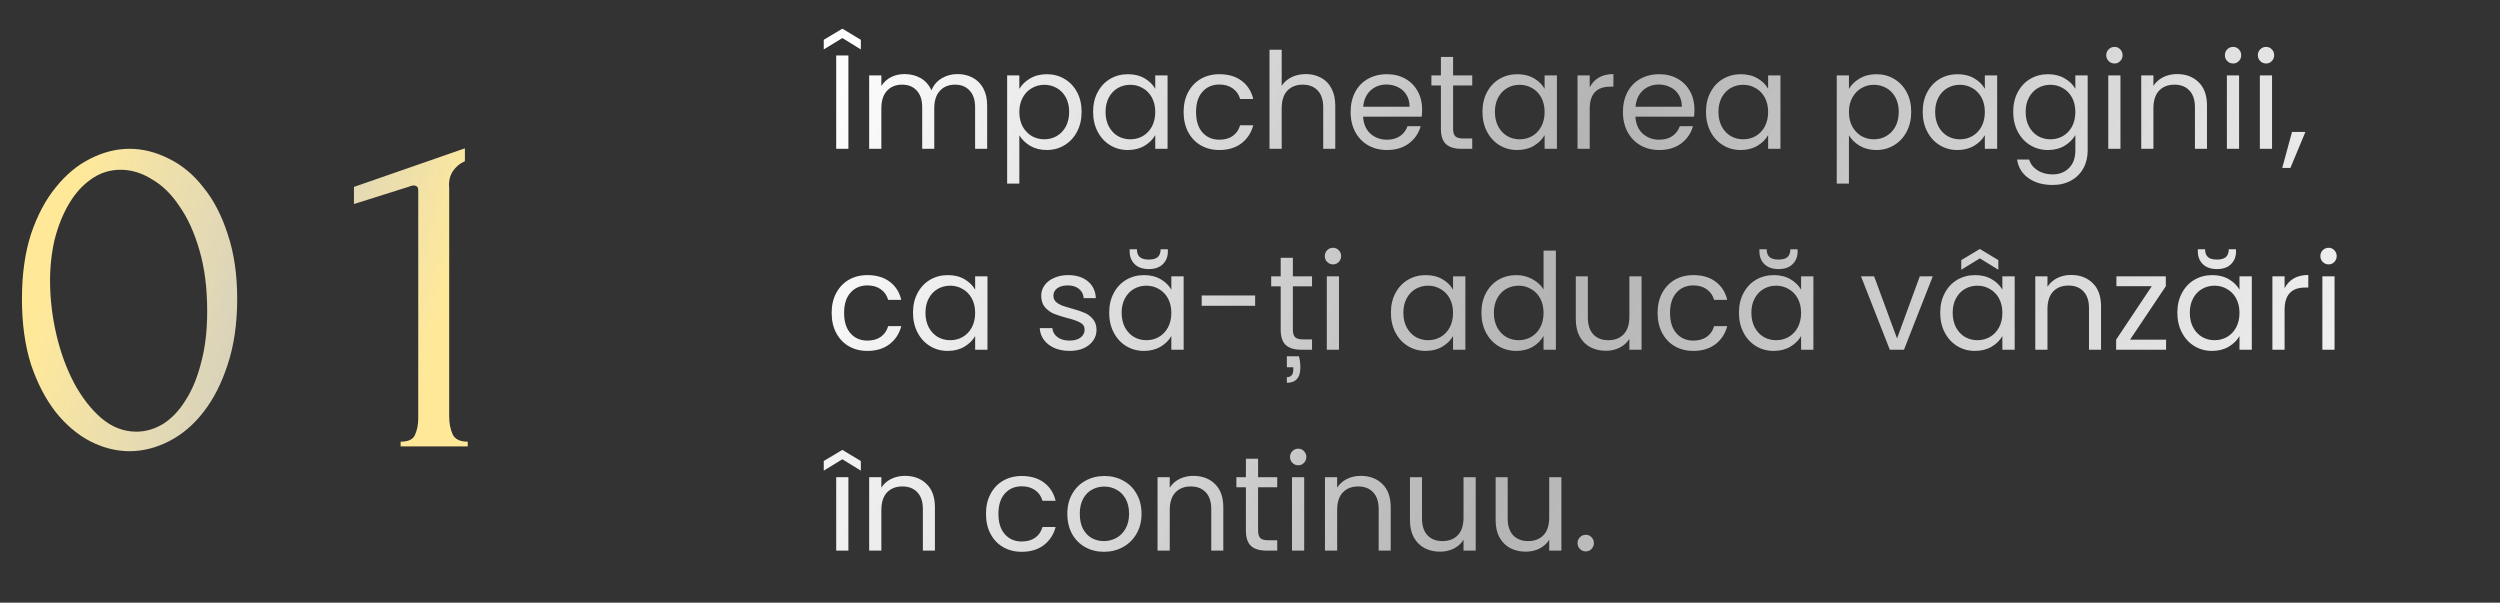 <?xml version="1.0" encoding="UTF-8"?> <svg xmlns="http://www.w3.org/2000/svg" width="336" height="81" viewBox="0 0 336 81" fill="none"><rect x="0" y="0" width="336" height="81" fill="#333333" stroke="none"/> <path d="M114.024 7.454V20H112.386V7.454H114.024ZM113.214 5.114L110.712 6.644V5.348L113.214 3.854L115.698 5.348V6.644L113.214 5.114ZM128.678 9.956C129.446 9.956 130.13 10.118 130.73 10.442C131.33 10.754 131.804 11.228 132.152 11.864C132.5 12.5 132.674 13.274 132.674 14.186V20H131.054V14.42C131.054 13.436 130.808 12.686 130.316 12.17C129.836 11.642 129.182 11.378 128.354 11.378C127.502 11.378 126.824 11.654 126.32 12.206C125.816 12.746 125.564 13.532 125.564 14.564V20H123.944V14.42C123.944 13.436 123.698 12.686 123.206 12.17C122.726 11.642 122.072 11.378 121.244 11.378C120.392 11.378 119.714 11.654 119.21 12.206C118.706 12.746 118.454 13.532 118.454 14.564V20H116.816V10.136H118.454V11.558C118.778 11.042 119.21 10.646 119.75 10.37C120.302 10.094 120.908 9.956 121.568 9.956C122.396 9.956 123.128 10.142 123.764 10.514C124.4 10.886 124.874 11.432 125.186 12.152C125.462 11.456 125.918 10.916 126.554 10.532C127.19 10.148 127.898 9.956 128.678 9.956ZM136.999 11.954C137.323 11.39 137.803 10.922 138.439 10.55C139.087 10.166 139.837 9.974 140.689 9.974C141.565 9.974 142.357 10.184 143.065 10.604C143.785 11.024 144.349 11.618 144.757 12.386C145.165 13.142 145.369 14.024 145.369 15.032C145.369 16.028 145.165 16.916 144.757 17.696C144.349 18.476 143.785 19.082 143.065 19.514C142.357 19.946 141.565 20.162 140.689 20.162C139.849 20.162 139.105 19.976 138.457 19.604C137.821 19.22 137.335 18.746 136.999 18.182V24.68H135.361V10.136H136.999V11.954ZM143.695 15.032C143.695 14.288 143.545 13.64 143.245 13.088C142.945 12.536 142.537 12.116 142.021 11.828C141.517 11.54 140.959 11.396 140.347 11.396C139.747 11.396 139.189 11.546 138.673 11.846C138.169 12.134 137.761 12.56 137.449 13.124C137.149 13.676 136.999 14.318 136.999 15.05C136.999 15.794 137.149 16.448 137.449 17.012C137.761 17.564 138.169 17.99 138.673 18.29C139.189 18.578 139.747 18.722 140.347 18.722C140.959 18.722 141.517 18.578 142.021 18.29C142.537 17.99 142.945 17.564 143.245 17.012C143.545 16.448 143.695 15.788 143.695 15.032ZM146.913 15.032C146.913 14.024 147.117 13.142 147.525 12.386C147.933 11.618 148.491 11.024 149.199 10.604C149.919 10.184 150.717 9.974 151.593 9.974C152.457 9.974 153.207 10.16 153.843 10.532C154.479 10.904 154.953 11.372 155.265 11.936V10.136H156.921V20H155.265V18.164C154.941 18.74 154.455 19.22 153.807 19.604C153.171 19.976 152.427 20.162 151.575 20.162C150.699 20.162 149.907 19.946 149.199 19.514C148.491 19.082 147.933 18.476 147.525 17.696C147.117 16.916 146.913 16.028 146.913 15.032ZM155.265 15.05C155.265 14.306 155.115 13.658 154.815 13.106C154.515 12.554 154.107 12.134 153.591 11.846C153.087 11.546 152.529 11.396 151.917 11.396C151.305 11.396 150.747 11.54 150.243 11.828C149.739 12.116 149.337 12.536 149.037 13.088C148.737 13.64 148.587 14.288 148.587 15.032C148.587 15.788 148.737 16.448 149.037 17.012C149.337 17.564 149.739 17.99 150.243 18.29C150.747 18.578 151.305 18.722 151.917 18.722C152.529 18.722 153.087 18.578 153.591 18.29C154.107 17.99 154.515 17.564 154.815 17.012C155.115 16.448 155.265 15.794 155.265 15.05ZM159.077 15.05C159.077 14.03 159.281 13.142 159.689 12.386C160.097 11.618 160.661 11.024 161.381 10.604C162.113 10.184 162.947 9.974 163.883 9.974C165.095 9.974 166.091 10.268 166.871 10.856C167.663 11.444 168.185 12.26 168.437 13.304H166.673C166.505 12.704 166.175 12.23 165.683 11.882C165.203 11.534 164.603 11.36 163.883 11.36C162.947 11.36 162.191 11.684 161.615 12.332C161.039 12.968 160.751 13.874 160.751 15.05C160.751 16.238 161.039 17.156 161.615 17.804C162.191 18.452 162.947 18.776 163.883 18.776C164.603 18.776 165.203 18.608 165.683 18.272C166.163 17.936 166.493 17.456 166.673 16.832H168.437C168.173 17.84 167.645 18.65 166.853 19.262C166.061 19.862 165.071 20.162 163.883 20.162C162.947 20.162 162.113 19.952 161.381 19.532C160.661 19.112 160.097 18.518 159.689 17.75C159.281 16.982 159.077 16.082 159.077 15.05ZM175.518 9.956C176.262 9.956 176.934 10.118 177.534 10.442C178.134 10.754 178.602 11.228 178.938 11.864C179.286 12.5 179.46 13.274 179.46 14.186V20H177.84V14.42C177.84 13.436 177.594 12.686 177.102 12.17C176.61 11.642 175.938 11.378 175.086 11.378C174.222 11.378 173.532 11.648 173.016 12.188C172.512 12.728 172.26 13.514 172.26 14.546V20H170.622V6.68H172.26V11.54C172.584 11.036 173.028 10.646 173.592 10.37C174.168 10.094 174.81 9.956 175.518 9.956ZM191.136 14.69C191.136 15.002 191.118 15.332 191.082 15.68H183.198C183.258 16.652 183.588 17.414 184.188 17.966C184.8 18.506 185.538 18.776 186.402 18.776C187.11 18.776 187.698 18.614 188.166 18.29C188.646 17.954 188.982 17.51 189.174 16.958H190.938C190.674 17.906 190.146 18.68 189.354 19.28C188.562 19.868 187.578 20.162 186.402 20.162C185.466 20.162 184.626 19.952 183.882 19.532C183.15 19.112 182.574 18.518 182.154 17.75C181.734 16.97 181.524 16.07 181.524 15.05C181.524 14.03 181.728 13.136 182.136 12.368C182.544 11.6 183.114 11.012 183.846 10.604C184.59 10.184 185.442 9.974 186.402 9.974C187.338 9.974 188.166 10.178 188.886 10.586C189.606 10.994 190.158 11.558 190.542 12.278C190.938 12.986 191.136 13.79 191.136 14.69ZM189.444 14.348C189.444 13.724 189.306 13.19 189.03 12.746C188.754 12.29 188.376 11.948 187.896 11.72C187.428 11.48 186.906 11.36 186.33 11.36C185.502 11.36 184.794 11.624 184.206 12.152C183.63 12.68 183.3 13.412 183.216 14.348H189.444ZM195.296 11.486V17.3C195.296 17.78 195.398 18.122 195.602 18.326C195.806 18.518 196.16 18.614 196.664 18.614H197.87V20H196.394C195.482 20 194.798 19.79 194.342 19.37C193.886 18.95 193.658 18.26 193.658 17.3V11.486H192.38V10.136H193.658V7.652H195.296V10.136H197.87V11.486H195.296ZM199.243 15.032C199.243 14.024 199.447 13.142 199.855 12.386C200.263 11.618 200.821 11.024 201.529 10.604C202.249 10.184 203.047 9.974 203.923 9.974C204.787 9.974 205.537 10.16 206.173 10.532C206.809 10.904 207.283 11.372 207.595 11.936V10.136H209.251V20H207.595V18.164C207.271 18.74 206.785 19.22 206.137 19.604C205.501 19.976 204.757 20.162 203.905 20.162C203.029 20.162 202.237 19.946 201.529 19.514C200.821 19.082 200.263 18.476 199.855 17.696C199.447 16.916 199.243 16.028 199.243 15.032ZM207.595 15.05C207.595 14.306 207.445 13.658 207.145 13.106C206.845 12.554 206.437 12.134 205.921 11.846C205.417 11.546 204.859 11.396 204.247 11.396C203.635 11.396 203.077 11.54 202.573 11.828C202.069 12.116 201.667 12.536 201.367 13.088C201.067 13.64 200.917 14.288 200.917 15.032C200.917 15.788 201.067 16.448 201.367 17.012C201.667 17.564 202.069 17.99 202.573 18.29C203.077 18.578 203.635 18.722 204.247 18.722C204.859 18.722 205.417 18.578 205.921 18.29C206.437 17.99 206.845 17.564 207.145 17.012C207.445 16.448 207.595 15.794 207.595 15.05ZM213.657 11.738C213.945 11.174 214.353 10.736 214.881 10.424C215.421 10.112 216.075 9.956 216.843 9.956V11.648H216.411C214.575 11.648 213.657 12.644 213.657 14.636V20H212.019V10.136H213.657V11.738ZM227.734 14.69C227.734 15.002 227.716 15.332 227.68 15.68H219.796C219.856 16.652 220.186 17.414 220.786 17.966C221.398 18.506 222.136 18.776 223 18.776C223.708 18.776 224.296 18.614 224.764 18.29C225.244 17.954 225.58 17.51 225.772 16.958H227.536C227.272 17.906 226.744 18.68 225.952 19.28C225.16 19.868 224.176 20.162 223 20.162C222.064 20.162 221.224 19.952 220.48 19.532C219.748 19.112 219.172 18.518 218.752 17.75C218.332 16.97 218.122 16.07 218.122 15.05C218.122 14.03 218.326 13.136 218.734 12.368C219.142 11.6 219.712 11.012 220.444 10.604C221.188 10.184 222.04 9.974 223 9.974C223.936 9.974 224.764 10.178 225.484 10.586C226.204 10.994 226.756 11.558 227.14 12.278C227.536 12.986 227.734 13.79 227.734 14.69ZM226.042 14.348C226.042 13.724 225.904 13.19 225.628 12.746C225.352 12.29 224.974 11.948 224.494 11.72C224.026 11.48 223.504 11.36 222.928 11.36C222.1 11.36 221.392 11.624 220.804 12.152C220.228 12.68 219.898 13.412 219.814 14.348H226.042ZM229.284 15.032C229.284 14.024 229.488 13.142 229.896 12.386C230.304 11.618 230.862 11.024 231.57 10.604C232.29 10.184 233.088 9.974 233.964 9.974C234.828 9.974 235.578 10.16 236.214 10.532C236.85 10.904 237.324 11.372 237.636 11.936V10.136H239.292V20H237.636V18.164C237.312 18.74 236.826 19.22 236.178 19.604C235.542 19.976 234.798 20.162 233.946 20.162C233.07 20.162 232.278 19.946 231.57 19.514C230.862 19.082 230.304 18.476 229.896 17.696C229.488 16.916 229.284 16.028 229.284 15.032ZM237.636 15.05C237.636 14.306 237.486 13.658 237.186 13.106C236.886 12.554 236.478 12.134 235.962 11.846C235.458 11.546 234.9 11.396 234.288 11.396C233.676 11.396 233.118 11.54 232.614 11.828C232.11 12.116 231.708 12.536 231.408 13.088C231.108 13.64 230.958 14.288 230.958 15.032C230.958 15.788 231.108 16.448 231.408 17.012C231.708 17.564 232.11 17.99 232.614 18.29C233.118 18.578 233.676 18.722 234.288 18.722C234.9 18.722 235.458 18.578 235.962 18.29C236.478 17.99 236.886 17.564 237.186 17.012C237.486 16.448 237.636 15.794 237.636 15.05ZM248.497 11.954C248.821 11.39 249.301 10.922 249.937 10.55C250.585 10.166 251.335 9.974 252.187 9.974C253.063 9.974 253.855 10.184 254.563 10.604C255.283 11.024 255.847 11.618 256.255 12.386C256.663 13.142 256.867 14.024 256.867 15.032C256.867 16.028 256.663 16.916 256.255 17.696C255.847 18.476 255.283 19.082 254.563 19.514C253.855 19.946 253.063 20.162 252.187 20.162C251.347 20.162 250.603 19.976 249.955 19.604C249.319 19.22 248.833 18.746 248.497 18.182V24.68H246.859V10.136H248.497V11.954ZM255.193 15.032C255.193 14.288 255.043 13.64 254.743 13.088C254.443 12.536 254.035 12.116 253.519 11.828C253.015 11.54 252.457 11.396 251.845 11.396C251.245 11.396 250.687 11.546 250.171 11.846C249.667 12.134 249.259 12.56 248.947 13.124C248.647 13.676 248.497 14.318 248.497 15.05C248.497 15.794 248.647 16.448 248.947 17.012C249.259 17.564 249.667 17.99 250.171 18.29C250.687 18.578 251.245 18.722 251.845 18.722C252.457 18.722 253.015 18.578 253.519 18.29C254.035 17.99 254.443 17.564 254.743 17.012C255.043 16.448 255.193 15.788 255.193 15.032ZM258.411 15.032C258.411 14.024 258.615 13.142 259.023 12.386C259.431 11.618 259.989 11.024 260.697 10.604C261.417 10.184 262.215 9.974 263.091 9.974C263.955 9.974 264.705 10.16 265.341 10.532C265.977 10.904 266.451 11.372 266.763 11.936V10.136H268.419V20H266.763V18.164C266.439 18.74 265.953 19.22 265.305 19.604C264.669 19.976 263.925 20.162 263.073 20.162C262.197 20.162 261.405 19.946 260.697 19.514C259.989 19.082 259.431 18.476 259.023 17.696C258.615 16.916 258.411 16.028 258.411 15.032ZM266.763 15.05C266.763 14.306 266.613 13.658 266.313 13.106C266.013 12.554 265.605 12.134 265.089 11.846C264.585 11.546 264.027 11.396 263.415 11.396C262.803 11.396 262.245 11.54 261.741 11.828C261.237 12.116 260.835 12.536 260.535 13.088C260.235 13.64 260.085 14.288 260.085 15.032C260.085 15.788 260.235 16.448 260.535 17.012C260.835 17.564 261.237 17.99 261.741 18.29C262.245 18.578 262.803 18.722 263.415 18.722C264.027 18.722 264.585 18.578 265.089 18.29C265.605 17.99 266.013 17.564 266.313 17.012C266.613 16.448 266.763 15.794 266.763 15.05ZM275.255 9.974C276.107 9.974 276.851 10.16 277.487 10.532C278.135 10.904 278.615 11.372 278.927 11.936V10.136H280.583V20.216C280.583 21.116 280.391 21.914 280.007 22.61C279.623 23.318 279.071 23.87 278.351 24.266C277.643 24.662 276.815 24.86 275.867 24.86C274.571 24.86 273.491 24.554 272.627 23.942C271.763 23.33 271.253 22.496 271.097 21.44H272.717C272.897 22.04 273.269 22.52 273.833 22.88C274.397 23.252 275.075 23.438 275.867 23.438C276.767 23.438 277.499 23.156 278.063 22.592C278.639 22.028 278.927 21.236 278.927 20.216V18.146C278.603 18.722 278.123 19.202 277.487 19.586C276.851 19.97 276.107 20.162 275.255 20.162C274.379 20.162 273.581 19.946 272.861 19.514C272.153 19.082 271.595 18.476 271.187 17.696C270.779 16.916 270.575 16.028 270.575 15.032C270.575 14.024 270.779 13.142 271.187 12.386C271.595 11.618 272.153 11.024 272.861 10.604C273.581 10.184 274.379 9.974 275.255 9.974ZM278.927 15.05C278.927 14.306 278.777 13.658 278.477 13.106C278.177 12.554 277.769 12.134 277.253 11.846C276.749 11.546 276.191 11.396 275.579 11.396C274.967 11.396 274.409 11.54 273.905 11.828C273.401 12.116 272.999 12.536 272.699 13.088C272.399 13.64 272.249 14.288 272.249 15.032C272.249 15.788 272.399 16.448 272.699 17.012C272.999 17.564 273.401 17.99 273.905 18.29C274.409 18.578 274.967 18.722 275.579 18.722C276.191 18.722 276.749 18.578 277.253 18.29C277.769 17.99 278.177 17.564 278.477 17.012C278.777 16.448 278.927 15.794 278.927 15.05ZM284.197 8.534C283.885 8.534 283.621 8.426 283.405 8.21C283.189 7.994 283.081 7.73 283.081 7.418C283.081 7.106 283.189 6.842 283.405 6.626C283.621 6.41 283.885 6.302 284.197 6.302C284.497 6.302 284.749 6.41 284.953 6.626C285.169 6.842 285.277 7.106 285.277 7.418C285.277 7.73 285.169 7.994 284.953 8.21C284.749 8.426 284.497 8.534 284.197 8.534ZM284.989 10.136V20H283.351V10.136H284.989ZM292.587 9.956C293.787 9.956 294.759 10.322 295.503 11.054C296.247 11.774 296.619 12.818 296.619 14.186V20H294.999V14.42C294.999 13.436 294.753 12.686 294.261 12.17C293.769 11.642 293.097 11.378 292.245 11.378C291.381 11.378 290.691 11.648 290.175 12.188C289.671 12.728 289.419 13.514 289.419 14.546V20H287.781V10.136H289.419V11.54C289.743 11.036 290.181 10.646 290.733 10.37C291.297 10.094 291.915 9.956 292.587 9.956ZM300.14 8.534C299.828 8.534 299.564 8.426 299.348 8.21C299.132 7.994 299.024 7.73 299.024 7.418C299.024 7.106 299.132 6.842 299.348 6.626C299.564 6.41 299.828 6.302 300.14 6.302C300.44 6.302 300.692 6.41 300.896 6.626C301.112 6.842 301.22 7.106 301.22 7.418C301.22 7.73 301.112 7.994 300.896 8.21C300.692 8.426 300.44 8.534 300.14 8.534ZM300.932 10.136V20H299.294V10.136H300.932ZM304.57 8.534C304.258 8.534 303.994 8.426 303.778 8.21C303.562 7.994 303.454 7.73 303.454 7.418C303.454 7.106 303.562 6.842 303.778 6.626C303.994 6.41 304.258 6.302 304.57 6.302C304.87 6.302 305.122 6.41 305.326 6.626C305.542 6.842 305.65 7.106 305.65 7.418C305.65 7.73 305.542 7.994 305.326 8.21C305.122 8.426 304.87 8.534 304.57 8.534ZM305.362 10.136V20H303.724V10.136H305.362ZM309.846 17.732L307.83 22.574H306.732L308.046 17.732H309.846ZM111.774 42.05C111.774 41.03 111.978 40.142 112.386 39.386C112.794 38.618 113.358 38.024 114.078 37.604C114.81 37.184 115.644 36.974 116.58 36.974C117.792 36.974 118.788 37.268 119.568 37.856C120.36 38.444 120.882 39.26 121.134 40.304H119.37C119.202 39.704 118.872 39.23 118.38 38.882C117.9 38.534 117.3 38.36 116.58 38.36C115.644 38.36 114.888 38.684 114.312 39.332C113.736 39.968 113.448 40.874 113.448 42.05C113.448 43.238 113.736 44.156 114.312 44.804C114.888 45.452 115.644 45.776 116.58 45.776C117.3 45.776 117.9 45.608 118.38 45.272C118.86 44.936 119.19 44.456 119.37 43.832H121.134C120.87 44.84 120.342 45.65 119.55 46.262C118.758 46.862 117.768 47.162 116.58 47.162C115.644 47.162 114.81 46.952 114.078 46.532C113.358 46.112 112.794 45.518 112.386 44.75C111.978 43.982 111.774 43.082 111.774 42.05ZM122.708 42.032C122.708 41.024 122.912 40.142 123.32 39.386C123.728 38.618 124.286 38.024 124.994 37.604C125.714 37.184 126.512 36.974 127.388 36.974C128.252 36.974 129.002 37.16 129.638 37.532C130.274 37.904 130.748 38.372 131.06 38.936V37.136H132.716V47H131.06V45.164C130.736 45.74 130.25 46.22 129.602 46.604C128.966 46.976 128.222 47.162 127.37 47.162C126.494 47.162 125.702 46.946 124.994 46.514C124.286 46.082 123.728 45.476 123.32 44.696C122.912 43.916 122.708 43.028 122.708 42.032ZM131.06 42.05C131.06 41.306 130.91 40.658 130.61 40.106C130.31 39.554 129.902 39.134 129.386 38.846C128.882 38.546 128.324 38.396 127.712 38.396C127.1 38.396 126.542 38.54 126.038 38.828C125.534 39.116 125.132 39.536 124.832 40.088C124.532 40.64 124.382 41.288 124.382 42.032C124.382 42.788 124.532 43.448 124.832 44.012C125.132 44.564 125.534 44.99 126.038 45.29C126.542 45.578 127.1 45.722 127.712 45.722C128.324 45.722 128.882 45.578 129.386 45.29C129.902 44.99 130.31 44.564 130.61 44.012C130.91 43.448 131.06 42.794 131.06 42.05ZM143.774 47.162C143.018 47.162 142.34 47.036 141.74 46.784C141.14 46.52 140.666 46.16 140.318 45.704C139.97 45.236 139.778 44.702 139.742 44.102H141.434C141.482 44.594 141.71 44.996 142.118 45.308C142.538 45.62 143.084 45.776 143.756 45.776C144.38 45.776 144.872 45.638 145.232 45.362C145.592 45.086 145.772 44.738 145.772 44.318C145.772 43.886 145.58 43.568 145.196 43.364C144.812 43.148 144.218 42.938 143.414 42.734C142.682 42.542 142.082 42.35 141.614 42.158C141.158 41.954 140.762 41.66 140.426 41.276C140.102 40.88 139.94 40.364 139.94 39.728C139.94 39.224 140.09 38.762 140.39 38.342C140.69 37.922 141.116 37.592 141.668 37.352C142.22 37.1 142.85 36.974 143.558 36.974C144.65 36.974 145.532 37.25 146.204 37.802C146.876 38.354 147.236 39.11 147.284 40.07H145.646C145.61 39.554 145.4 39.14 145.016 38.828C144.644 38.516 144.14 38.36 143.504 38.36C142.916 38.36 142.448 38.486 142.1 38.738C141.752 38.99 141.578 39.32 141.578 39.728C141.578 40.052 141.68 40.322 141.884 40.538C142.1 40.742 142.364 40.91 142.676 41.042C143 41.162 143.444 41.3 144.008 41.456C144.716 41.648 145.292 41.84 145.736 42.032C146.18 42.212 146.558 42.488 146.87 42.86C147.194 43.232 147.362 43.718 147.374 44.318C147.374 44.858 147.224 45.344 146.924 45.776C146.624 46.208 146.198 46.55 145.646 46.802C145.106 47.042 144.482 47.162 143.774 47.162ZM149.075 42.032C149.075 41.024 149.279 40.142 149.687 39.386C150.095 38.618 150.653 38.024 151.361 37.604C152.081 37.184 152.879 36.974 153.755 36.974C154.619 36.974 155.369 37.16 156.005 37.532C156.641 37.904 157.115 38.372 157.427 38.936V37.136H159.083V47H157.427V45.164C157.103 45.74 156.617 46.22 155.969 46.604C155.333 46.976 154.589 47.162 153.737 47.162C152.861 47.162 152.069 46.946 151.361 46.514C150.653 46.082 150.095 45.476 149.687 44.696C149.279 43.916 149.075 43.028 149.075 42.032ZM157.427 42.05C157.427 41.306 157.277 40.658 156.977 40.106C156.677 39.554 156.269 39.134 155.753 38.846C155.249 38.546 154.691 38.396 154.079 38.396C153.467 38.396 152.909 38.54 152.405 38.828C151.901 39.116 151.499 39.536 151.199 40.088C150.899 40.64 150.749 41.288 150.749 42.032C150.749 42.788 150.899 43.448 151.199 44.012C151.499 44.564 151.901 44.99 152.405 45.29C152.909 45.578 153.467 45.722 154.079 45.722C154.691 45.722 155.249 45.578 155.753 45.29C156.269 44.99 156.677 44.564 156.977 44.012C157.277 43.448 157.427 42.794 157.427 42.05ZM156.959 33.824C156.959 34.508 156.731 35.072 156.275 35.516C155.831 35.948 155.207 36.164 154.403 36.164C153.599 36.164 152.969 35.948 152.513 35.516C152.057 35.072 151.829 34.502 151.829 33.806V33.5H152.801C152.801 33.956 152.927 34.304 153.179 34.544C153.431 34.772 153.839 34.886 154.403 34.886C154.955 34.886 155.357 34.772 155.609 34.544C155.861 34.304 155.987 33.956 155.987 33.5H156.959V33.824ZM168.691 39.71V41.096H161.509V39.71H168.691ZM173.763 38.486V44.3C173.763 44.78 173.865 45.122 174.069 45.326C174.273 45.518 174.627 45.614 175.131 45.614H176.337V47H174.861C173.949 47 173.265 46.79 172.809 46.37C172.353 45.95 172.125 45.26 172.125 44.3V38.486H170.847V37.136H172.125V34.652H173.763V37.136H176.337V38.486H173.763ZM174.573 47.882C174.705 48.374 174.771 48.872 174.771 49.376C174.771 50.084 174.615 50.606 174.303 50.942C174.003 51.278 173.553 51.446 172.953 51.446V50.69C173.529 50.69 173.817 50.354 173.817 49.682V49.358H172.953V47.882H174.573ZM179.168 35.534C178.856 35.534 178.592 35.426 178.376 35.21C178.16 34.994 178.052 34.73 178.052 34.418C178.052 34.106 178.16 33.842 178.376 33.626C178.592 33.41 178.856 33.302 179.168 33.302C179.468 33.302 179.72 33.41 179.924 33.626C180.14 33.842 180.248 34.106 180.248 34.418C180.248 34.73 180.14 34.994 179.924 35.21C179.72 35.426 179.468 35.534 179.168 35.534ZM179.96 37.136V47H178.322V37.136H179.96ZM186.938 42.032C186.938 41.024 187.142 40.142 187.55 39.386C187.958 38.618 188.516 38.024 189.224 37.604C189.944 37.184 190.742 36.974 191.618 36.974C192.482 36.974 193.232 37.16 193.868 37.532C194.504 37.904 194.978 38.372 195.29 38.936V37.136H196.946V47H195.29V45.164C194.966 45.74 194.48 46.22 193.832 46.604C193.196 46.976 192.452 47.162 191.6 47.162C190.724 47.162 189.932 46.946 189.224 46.514C188.516 46.082 187.958 45.476 187.55 44.696C187.142 43.916 186.938 43.028 186.938 42.032ZM195.29 42.05C195.29 41.306 195.14 40.658 194.84 40.106C194.54 39.554 194.132 39.134 193.616 38.846C193.112 38.546 192.554 38.396 191.942 38.396C191.33 38.396 190.772 38.54 190.268 38.828C189.764 39.116 189.362 39.536 189.062 40.088C188.762 40.64 188.612 41.288 188.612 42.032C188.612 42.788 188.762 43.448 189.062 44.012C189.362 44.564 189.764 44.99 190.268 45.29C190.772 45.578 191.33 45.722 191.942 45.722C192.554 45.722 193.112 45.578 193.616 45.29C194.132 44.99 194.54 44.564 194.84 44.012C195.14 43.448 195.29 42.794 195.29 42.05ZM199.102 42.032C199.102 41.024 199.306 40.142 199.714 39.386C200.122 38.618 200.68 38.024 201.388 37.604C202.108 37.184 202.912 36.974 203.8 36.974C204.568 36.974 205.282 37.154 205.942 37.514C206.602 37.862 207.106 38.324 207.454 38.9V33.68H209.11V47H207.454V45.146C207.13 45.734 206.65 46.22 206.014 46.604C205.378 46.976 204.634 47.162 203.782 47.162C202.906 47.162 202.108 46.946 201.388 46.514C200.68 46.082 200.122 45.476 199.714 44.696C199.306 43.916 199.102 43.028 199.102 42.032ZM207.454 42.05C207.454 41.306 207.304 40.658 207.004 40.106C206.704 39.554 206.296 39.134 205.78 38.846C205.276 38.546 204.718 38.396 204.106 38.396C203.494 38.396 202.936 38.54 202.432 38.828C201.928 39.116 201.526 39.536 201.226 40.088C200.926 40.64 200.776 41.288 200.776 42.032C200.776 42.788 200.926 43.448 201.226 44.012C201.526 44.564 201.928 44.99 202.432 45.29C202.936 45.578 203.494 45.722 204.106 45.722C204.718 45.722 205.276 45.578 205.78 45.29C206.296 44.99 206.704 44.564 207.004 44.012C207.304 43.448 207.454 42.794 207.454 42.05ZM220.626 37.136V47H218.988V45.542C218.676 46.046 218.238 46.442 217.674 46.73C217.122 47.006 216.51 47.144 215.838 47.144C215.07 47.144 214.38 46.988 213.768 46.676C213.156 46.352 212.67 45.872 212.31 45.236C211.962 44.6 211.788 43.826 211.788 42.914V37.136H213.408V42.698C213.408 43.67 213.654 44.42 214.146 44.948C214.638 45.464 215.31 45.722 216.162 45.722C217.038 45.722 217.728 45.452 218.232 44.912C218.736 44.372 218.988 43.586 218.988 42.554V37.136H220.626ZM222.78 42.05C222.78 41.03 222.984 40.142 223.392 39.386C223.8 38.618 224.364 38.024 225.084 37.604C225.816 37.184 226.65 36.974 227.586 36.974C228.798 36.974 229.794 37.268 230.574 37.856C231.366 38.444 231.888 39.26 232.14 40.304H230.376C230.208 39.704 229.878 39.23 229.386 38.882C228.906 38.534 228.306 38.36 227.586 38.36C226.65 38.36 225.894 38.684 225.318 39.332C224.742 39.968 224.454 40.874 224.454 42.05C224.454 43.238 224.742 44.156 225.318 44.804C225.894 45.452 226.65 45.776 227.586 45.776C228.306 45.776 228.906 45.608 229.386 45.272C229.866 44.936 230.196 44.456 230.376 43.832H232.14C231.876 44.84 231.348 45.65 230.556 46.262C229.764 46.862 228.774 47.162 227.586 47.162C226.65 47.162 225.816 46.952 225.084 46.532C224.364 46.112 223.8 45.518 223.392 44.75C222.984 43.982 222.78 43.082 222.78 42.05ZM233.713 42.032C233.713 41.024 233.917 40.142 234.325 39.386C234.733 38.618 235.291 38.024 235.999 37.604C236.719 37.184 237.517 36.974 238.393 36.974C239.257 36.974 240.007 37.16 240.643 37.532C241.279 37.904 241.753 38.372 242.065 38.936V37.136H243.721V47H242.065V45.164C241.741 45.74 241.255 46.22 240.607 46.604C239.971 46.976 239.227 47.162 238.375 47.162C237.499 47.162 236.707 46.946 235.999 46.514C235.291 46.082 234.733 45.476 234.325 44.696C233.917 43.916 233.713 43.028 233.713 42.032ZM242.065 42.05C242.065 41.306 241.915 40.658 241.615 40.106C241.315 39.554 240.907 39.134 240.391 38.846C239.887 38.546 239.329 38.396 238.717 38.396C238.105 38.396 237.547 38.54 237.043 38.828C236.539 39.116 236.137 39.536 235.837 40.088C235.537 40.64 235.387 41.288 235.387 42.032C235.387 42.788 235.537 43.448 235.837 44.012C236.137 44.564 236.539 44.99 237.043 45.29C237.547 45.578 238.105 45.722 238.717 45.722C239.329 45.722 239.887 45.578 240.391 45.29C240.907 44.99 241.315 44.564 241.615 44.012C241.915 43.448 242.065 42.794 242.065 42.05ZM241.597 33.824C241.597 34.508 241.369 35.072 240.913 35.516C240.469 35.948 239.845 36.164 239.041 36.164C238.237 36.164 237.607 35.948 237.151 35.516C236.695 35.072 236.467 34.502 236.467 33.806V33.5H237.439C237.439 33.956 237.565 34.304 237.817 34.544C238.069 34.772 238.477 34.886 239.041 34.886C239.593 34.886 239.995 34.772 240.247 34.544C240.499 34.304 240.625 33.956 240.625 33.5H241.597V33.824ZM254.96 45.488L258.02 37.136H259.766L255.896 47H253.988L250.118 37.136H251.882L254.96 45.488ZM260.766 42.032C260.766 41.024 260.97 40.142 261.378 39.386C261.786 38.618 262.344 38.024 263.052 37.604C263.772 37.184 264.57 36.974 265.446 36.974C266.31 36.974 267.06 37.16 267.696 37.532C268.332 37.904 268.806 38.372 269.118 38.936V37.136H270.774V47H269.118V45.164C268.794 45.74 268.308 46.22 267.66 46.604C267.024 46.976 266.28 47.162 265.428 47.162C264.552 47.162 263.76 46.946 263.052 46.514C262.344 46.082 261.786 45.476 261.378 44.696C260.97 43.916 260.766 43.028 260.766 42.032ZM269.118 42.05C269.118 41.306 268.968 40.658 268.668 40.106C268.368 39.554 267.96 39.134 267.444 38.846C266.94 38.546 266.382 38.396 265.77 38.396C265.158 38.396 264.6 38.54 264.096 38.828C263.592 39.116 263.19 39.536 262.89 40.088C262.59 40.64 262.44 41.288 262.44 42.032C262.44 42.788 262.59 43.448 262.89 44.012C263.19 44.564 263.592 44.99 264.096 45.29C264.6 45.578 265.158 45.722 265.77 45.722C266.382 45.722 266.94 45.578 267.444 45.29C267.96 44.99 268.368 44.564 268.668 44.012C268.968 43.448 269.118 42.794 269.118 42.05ZM266.094 34.724L263.592 36.254V34.958L266.094 33.464L268.578 34.958V36.254L266.094 34.724ZM278.348 36.956C279.548 36.956 280.52 37.322 281.264 38.054C282.008 38.774 282.38 39.818 282.38 41.186V47H280.76V41.42C280.76 40.436 280.514 39.686 280.022 39.17C279.53 38.642 278.858 38.378 278.006 38.378C277.142 38.378 276.452 38.648 275.936 39.188C275.432 39.728 275.18 40.514 275.18 41.546V47H273.542V37.136H275.18V38.54C275.504 38.036 275.942 37.646 276.494 37.37C277.058 37.094 277.676 36.956 278.348 36.956ZM286.28 45.65H291.122V47H284.408V45.65L289.196 38.468H284.444V37.136H291.086V38.468L286.28 45.65ZM292.635 42.032C292.635 41.024 292.839 40.142 293.247 39.386C293.655 38.618 294.213 38.024 294.921 37.604C295.641 37.184 296.439 36.974 297.315 36.974C298.179 36.974 298.929 37.16 299.565 37.532C300.201 37.904 300.675 38.372 300.987 38.936V37.136H302.643V47H300.987V45.164C300.663 45.74 300.177 46.22 299.529 46.604C298.893 46.976 298.149 47.162 297.297 47.162C296.421 47.162 295.629 46.946 294.921 46.514C294.213 46.082 293.655 45.476 293.247 44.696C292.839 43.916 292.635 43.028 292.635 42.032ZM300.987 42.05C300.987 41.306 300.837 40.658 300.537 40.106C300.237 39.554 299.829 39.134 299.313 38.846C298.809 38.546 298.251 38.396 297.639 38.396C297.027 38.396 296.469 38.54 295.965 38.828C295.461 39.116 295.059 39.536 294.759 40.088C294.459 40.64 294.309 41.288 294.309 42.032C294.309 42.788 294.459 43.448 294.759 44.012C295.059 44.564 295.461 44.99 295.965 45.29C296.469 45.578 297.027 45.722 297.639 45.722C298.251 45.722 298.809 45.578 299.313 45.29C299.829 44.99 300.237 44.564 300.537 44.012C300.837 43.448 300.987 42.794 300.987 42.05ZM300.519 33.824C300.519 34.508 300.291 35.072 299.835 35.516C299.391 35.948 298.767 36.164 297.963 36.164C297.159 36.164 296.529 35.948 296.073 35.516C295.617 35.072 295.389 34.502 295.389 33.806V33.5H296.361C296.361 33.956 296.487 34.304 296.739 34.544C296.991 34.772 297.399 34.886 297.963 34.886C298.515 34.886 298.917 34.772 299.169 34.544C299.421 34.304 299.547 33.956 299.547 33.5H300.519V33.824ZM307.049 38.738C307.337 38.174 307.745 37.736 308.273 37.424C308.813 37.112 309.467 36.956 310.235 36.956V38.648H309.803C307.967 38.648 307.049 39.644 307.049 41.636V47H305.411V37.136H307.049V38.738ZM312.972 35.534C312.66 35.534 312.396 35.426 312.18 35.21C311.964 34.994 311.856 34.73 311.856 34.418C311.856 34.106 311.964 33.842 312.18 33.626C312.396 33.41 312.66 33.302 312.972 33.302C313.272 33.302 313.524 33.41 313.728 33.626C313.944 33.842 314.052 34.106 314.052 34.418C314.052 34.73 313.944 34.994 313.728 35.21C313.524 35.426 313.272 35.534 312.972 35.534ZM313.764 37.136V47H312.126V37.136H313.764ZM114.024 64.136V74H112.386V64.136H114.024ZM113.214 61.724L110.712 63.254V61.958L113.214 60.464L115.698 61.958V63.254L113.214 61.724ZM121.622 63.956C122.822 63.956 123.794 64.322 124.538 65.054C125.282 65.774 125.654 66.818 125.654 68.186V74H124.034V68.42C124.034 67.436 123.788 66.686 123.296 66.17C122.804 65.642 122.132 65.378 121.28 65.378C120.416 65.378 119.726 65.648 119.21 66.188C118.706 66.728 118.454 67.514 118.454 68.546V74H116.816V64.136H118.454V65.54C118.778 65.036 119.216 64.646 119.768 64.37C120.332 64.094 120.95 63.956 121.622 63.956ZM132.516 69.05C132.516 68.03 132.72 67.142 133.128 66.386C133.536 65.618 134.1 65.024 134.82 64.604C135.552 64.184 136.386 63.974 137.322 63.974C138.534 63.974 139.53 64.268 140.31 64.856C141.102 65.444 141.624 66.26 141.876 67.304H140.112C139.944 66.704 139.614 66.23 139.122 65.882C138.642 65.534 138.042 65.36 137.322 65.36C136.386 65.36 135.63 65.684 135.054 66.332C134.478 66.968 134.19 67.874 134.19 69.05C134.19 70.238 134.478 71.156 135.054 71.804C135.63 72.452 136.386 72.776 137.322 72.776C138.042 72.776 138.642 72.608 139.122 72.272C139.602 71.936 139.932 71.456 140.112 70.832H141.876C141.612 71.84 141.084 72.65 140.292 73.262C139.5 73.862 138.51 74.162 137.322 74.162C136.386 74.162 135.552 73.952 134.82 73.532C134.1 73.112 133.536 72.518 133.128 71.75C132.72 70.982 132.516 70.082 132.516 69.05ZM148.364 74.162C147.44 74.162 146.6 73.952 145.844 73.532C145.1 73.112 144.512 72.518 144.08 71.75C143.66 70.97 143.45 70.07 143.45 69.05C143.45 68.042 143.666 67.154 144.098 66.386C144.542 65.606 145.142 65.012 145.898 64.604C146.654 64.184 147.5 63.974 148.436 63.974C149.372 63.974 150.218 64.184 150.974 64.604C151.73 65.012 152.324 65.6 152.756 66.368C153.2 67.136 153.422 68.03 153.422 69.05C153.422 70.07 153.194 70.97 152.738 71.75C152.294 72.518 151.688 73.112 150.92 73.532C150.152 73.952 149.3 74.162 148.364 74.162ZM148.364 72.722C148.952 72.722 149.504 72.584 150.02 72.308C150.536 72.032 150.95 71.618 151.262 71.066C151.586 70.514 151.748 69.842 151.748 69.05C151.748 68.258 151.592 67.586 151.28 67.034C150.968 66.482 150.56 66.074 150.056 65.81C149.552 65.534 149.006 65.396 148.418 65.396C147.818 65.396 147.266 65.534 146.762 65.81C146.27 66.074 145.874 66.482 145.574 67.034C145.274 67.586 145.124 68.258 145.124 69.05C145.124 69.854 145.268 70.532 145.556 71.084C145.856 71.636 146.252 72.05 146.744 72.326C147.236 72.59 147.776 72.722 148.364 72.722ZM160.381 63.956C161.581 63.956 162.553 64.322 163.297 65.054C164.041 65.774 164.413 66.818 164.413 68.186V74H162.793V68.42C162.793 67.436 162.547 66.686 162.055 66.17C161.563 65.642 160.891 65.378 160.039 65.378C159.175 65.378 158.485 65.648 157.969 66.188C157.465 66.728 157.213 67.514 157.213 68.546V74H155.575V64.136H157.213V65.54C157.537 65.036 157.975 64.646 158.527 64.37C159.091 64.094 159.709 63.956 160.381 63.956ZM169.087 65.486V71.3C169.087 71.78 169.189 72.122 169.393 72.326C169.597 72.518 169.951 72.614 170.455 72.614H171.661V74H170.185C169.273 74 168.589 73.79 168.133 73.37C167.677 72.95 167.449 72.26 167.449 71.3V65.486H166.171V64.136H167.449V61.652H169.087V64.136H171.661V65.486H169.087ZM174.492 62.534C174.18 62.534 173.916 62.426 173.7 62.21C173.484 61.994 173.376 61.73 173.376 61.418C173.376 61.106 173.484 60.842 173.7 60.626C173.916 60.41 174.18 60.302 174.492 60.302C174.792 60.302 175.044 60.41 175.248 60.626C175.464 60.842 175.572 61.106 175.572 61.418C175.572 61.73 175.464 61.994 175.248 62.21C175.044 62.426 174.792 62.534 174.492 62.534ZM175.284 64.136V74H173.646V64.136H175.284ZM182.881 63.956C184.081 63.956 185.053 64.322 185.797 65.054C186.541 65.774 186.913 66.818 186.913 68.186V74H185.293V68.42C185.293 67.436 185.047 66.686 184.555 66.17C184.063 65.642 183.391 65.378 182.539 65.378C181.675 65.378 180.985 65.648 180.469 66.188C179.965 66.728 179.713 67.514 179.713 68.546V74H178.075V64.136H179.713V65.54C180.037 65.036 180.475 64.646 181.027 64.37C181.591 64.094 182.209 63.956 182.881 63.956ZM198.337 64.136V74H196.699V72.542C196.387 73.046 195.949 73.442 195.385 73.73C194.833 74.006 194.221 74.144 193.549 74.144C192.781 74.144 192.091 73.988 191.479 73.676C190.867 73.352 190.381 72.872 190.021 72.236C189.673 71.6 189.499 70.826 189.499 69.914V64.136H191.119V69.698C191.119 70.67 191.365 71.42 191.857 71.948C192.349 72.464 193.021 72.722 193.873 72.722C194.749 72.722 195.439 72.452 195.943 71.912C196.447 71.372 196.699 70.586 196.699 69.554V64.136H198.337ZM209.851 64.136V74H208.213V72.542C207.901 73.046 207.463 73.442 206.899 73.73C206.347 74.006 205.735 74.144 205.063 74.144C204.295 74.144 203.605 73.988 202.993 73.676C202.381 73.352 201.895 72.872 201.535 72.236C201.187 71.6 201.013 70.826 201.013 69.914V64.136H202.633V69.698C202.633 70.67 202.879 71.42 203.371 71.948C203.863 72.464 204.535 72.722 205.387 72.722C206.263 72.722 206.953 72.452 207.457 71.912C207.961 71.372 208.213 70.586 208.213 69.554V64.136H209.851ZM213.138 74.108C212.826 74.108 212.562 74 212.346 73.784C212.13 73.568 212.022 73.304 212.022 72.992C212.022 72.68 212.13 72.416 212.346 72.2C212.562 71.984 212.826 71.876 213.138 71.876C213.438 71.876 213.69 71.984 213.894 72.2C214.11 72.416 214.218 72.68 214.218 72.992C214.218 73.304 214.11 73.568 213.894 73.784C213.69 74 213.438 74.108 213.138 74.108Z" fill="url(#paint0_linear_823_2779)"></path> <path d="M2.95 40.16C2.95 36.875 3.356 33.973 4.167 31.456C5.02 28.939 6.129 26.848 7.495 25.184C8.86 23.477 10.396 22.197 12.102 21.344C13.852 20.448 15.623 20 17.415 20C19.206 20 20.977 20.448 22.727 21.344C24.476 22.197 26.012 23.477 27.334 25.184C28.7 26.848 29.788 28.939 30.599 31.456C31.452 33.973 31.878 36.875 31.878 40.16C31.878 43.488 31.452 46.432 30.599 48.992C29.788 51.509 28.7 53.643 27.334 55.392C26.012 57.099 24.476 58.4 22.727 59.296C20.977 60.192 19.206 60.64 17.415 60.64C15.623 60.64 13.852 60.192 12.102 59.296C10.396 58.4 8.86 57.099 7.495 55.392C6.129 53.643 5.02 51.509 4.167 48.992C3.356 46.432 2.95 43.488 2.95 40.16ZM27.846 41.824C27.846 38.752 27.505 36.043 26.823 33.696C26.14 31.307 25.244 29.323 24.134 27.744C23.068 26.123 21.831 24.907 20.422 24.096C19.057 23.243 17.649 22.816 16.198 22.816C14.748 22.816 13.425 23.243 12.23 24.096C11.079 24.907 10.097 25.995 9.287 27.36C8.476 28.725 7.836 30.304 7.367 32.096C6.94 33.888 6.726 35.765 6.726 37.728C6.726 40.075 7.004 42.464 7.559 44.896C8.113 47.285 8.902 49.461 9.927 51.424C10.95 53.344 12.166 54.923 13.575 56.16C15.025 57.397 16.604 58.016 18.311 58.016C19.548 58.016 20.742 57.675 21.895 56.992C23.047 56.267 24.049 55.221 24.902 53.856C25.799 52.491 26.503 50.805 27.015 48.8C27.569 46.795 27.846 44.469 27.846 41.824ZM53.843 60V59.36C54.867 59.36 55.508 59.061 55.764 58.464C56.062 57.824 56.212 57.077 56.212 56.224V25.568C56.212 25.141 55.998 24.928 55.572 24.928C55.401 24.928 55.166 24.992 54.867 25.12L47.572 27.424V25.12L62.483 19.936V21.664C61.801 21.963 61.246 22.432 60.819 23.072C60.435 23.712 60.286 24.459 60.371 25.312V55.968C60.371 56.864 60.521 57.653 60.819 58.336C61.118 59.019 61.801 59.36 62.867 59.36V60H53.843Z" fill="url(#paint1_linear_823_2779)"></path> <defs> <linearGradient id="paint0_linear_823_2779" x1="111" y1="7.5" x2="334.366" y2="72.921" gradientUnits="userSpaceOnUse"> <stop stop-color="white"></stop> <stop offset="0.443" stop-color="white" stop-opacity="0.63"></stop> <stop offset="1" stop-color="white"></stop> </linearGradient> <linearGradient id="paint1_linear_823_2779" x1="61.075" y1="65.724" x2="2.828" y2="49.456" gradientUnits="userSpaceOnUse"> <stop offset="0.13" stop-color="#FFE999"></stop> <stop offset="0.52" stop-color="#FFF8DE" stop-opacity="0.8"></stop> <stop offset="1" stop-color="#FFE999"></stop> </linearGradient> </defs> </svg> 